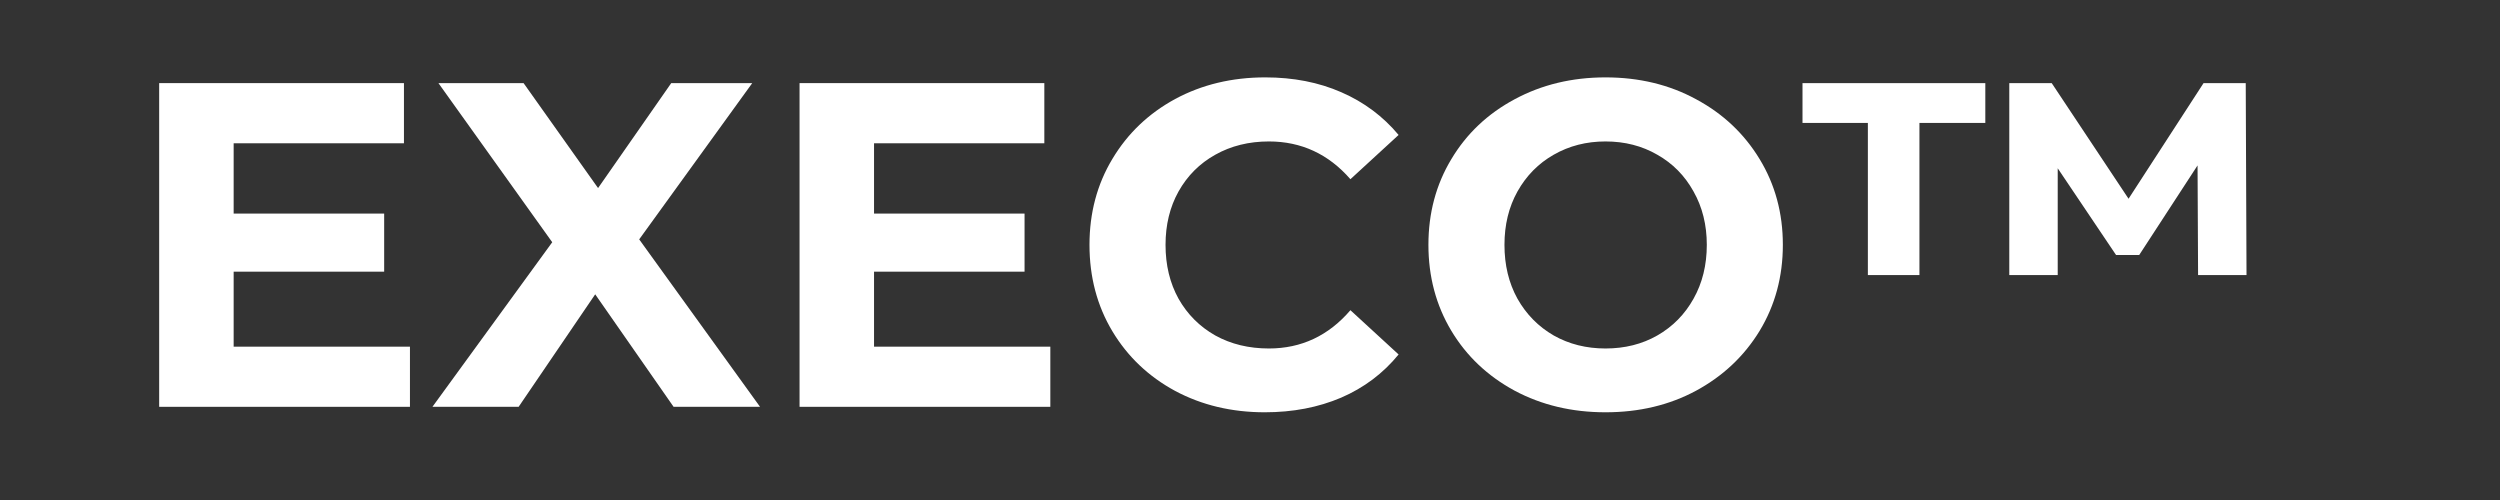 <svg xmlns="http://www.w3.org/2000/svg" xmlns:xlink="http://www.w3.org/1999/xlink" width="200" zoomAndPan="magnify" viewBox="0 0 150 30" height="40" preserveAspectRatio="xMidYMid meet" version="1.0"><rect x="0" y="0" width="150" height="30" fill="#333333" stroke="none"/><defs><g/></defs><g fill="#ffffff" fill-opacity="1"><g transform="translate(7.253, 24.409)"><g><path d="M 17.344 -3.609 L 17.344 0 L 2.297 0 L 2.297 -19.422 L 16.984 -19.422 L 16.984 -15.812 L 6.766 -15.812 L 6.766 -11.594 L 15.797 -11.594 L 15.797 -8.109 L 6.766 -8.109 L 6.766 -3.609 Z M 17.344 -3.609 "/></g></g></g><g fill="#ffffff" fill-opacity="1"><g transform="translate(25.868, 24.409)"><g><path d="M 14.547 0 L 9.844 -6.75 L 5.25 0 L 0.078 0 L 7.266 -9.875 L 0.438 -19.422 L 5.547 -19.422 L 10.016 -13.125 L 14.406 -19.422 L 19.266 -19.422 L 12.484 -10.047 L 19.734 0 Z M 14.547 0 "/></g></g></g><g fill="#ffffff" fill-opacity="1"><g transform="translate(45.676, 24.409)"><g><path d="M 17.344 -3.609 L 17.344 0 L 2.297 0 L 2.297 -19.422 L 16.984 -19.422 L 16.984 -15.812 L 6.766 -15.812 L 6.766 -11.594 L 15.797 -11.594 L 15.797 -8.109 L 6.766 -8.109 L 6.766 -3.609 Z M 17.344 -3.609 "/></g></g></g><g fill="#ffffff" fill-opacity="1"><g transform="translate(64.291, 24.409)"><g><path d="M 11.594 0.328 C 9.613 0.328 7.82 -0.098 6.219 -0.953 C 4.625 -1.816 3.367 -3.008 2.453 -4.531 C 1.535 -6.062 1.078 -7.789 1.078 -9.719 C 1.078 -11.633 1.535 -13.352 2.453 -14.875 C 3.367 -16.406 4.625 -17.602 6.219 -18.469 C 7.82 -19.332 9.625 -19.766 11.625 -19.766 C 13.312 -19.766 14.832 -19.469 16.188 -18.875 C 17.551 -18.281 18.695 -17.426 19.625 -16.312 L 16.734 -13.656 C 15.422 -15.164 13.789 -15.922 11.844 -15.922 C 10.645 -15.922 9.57 -15.656 8.625 -15.125 C 7.688 -14.602 6.953 -13.867 6.422 -12.922 C 5.898 -11.984 5.641 -10.914 5.641 -9.719 C 5.641 -8.508 5.898 -7.43 6.422 -6.484 C 6.953 -5.547 7.688 -4.812 8.625 -4.281 C 9.57 -3.758 10.645 -3.5 11.844 -3.5 C 13.789 -3.5 15.422 -4.266 16.734 -5.797 L 19.625 -3.141 C 18.695 -2.004 17.547 -1.141 16.172 -0.547 C 14.805 0.035 13.281 0.328 11.594 0.328 Z M 11.594 0.328 "/></g></g></g><g fill="#ffffff" fill-opacity="1"><g transform="translate(84.627, 24.409)"><g><path d="M 11.703 0.328 C 9.691 0.328 7.875 -0.102 6.25 -0.969 C 4.633 -1.844 3.367 -3.039 2.453 -4.562 C 1.535 -6.094 1.078 -7.812 1.078 -9.719 C 1.078 -11.625 1.535 -13.336 2.453 -14.859 C 3.367 -16.391 4.633 -17.586 6.25 -18.453 C 7.875 -19.328 9.691 -19.766 11.703 -19.766 C 13.723 -19.766 15.535 -19.328 17.141 -18.453 C 18.754 -17.586 20.023 -16.391 20.953 -14.859 C 21.879 -13.336 22.344 -11.625 22.344 -9.719 C 22.344 -7.812 21.879 -6.094 20.953 -4.562 C 20.023 -3.039 18.754 -1.844 17.141 -0.969 C 15.535 -0.102 13.723 0.328 11.703 0.328 Z M 11.703 -3.5 C 12.859 -3.5 13.895 -3.758 14.812 -4.281 C 15.738 -4.812 16.461 -5.547 16.984 -6.484 C 17.516 -7.43 17.781 -8.508 17.781 -9.719 C 17.781 -10.914 17.516 -11.984 16.984 -12.922 C 16.461 -13.867 15.738 -14.602 14.812 -15.125 C 13.895 -15.656 12.859 -15.922 11.703 -15.922 C 10.555 -15.922 9.52 -15.656 8.594 -15.125 C 7.676 -14.602 6.953 -13.867 6.422 -12.922 C 5.898 -11.984 5.641 -10.914 5.641 -9.719 C 5.641 -8.508 5.898 -7.43 6.422 -6.484 C 6.953 -5.547 7.676 -4.812 8.594 -4.281 C 9.52 -3.758 10.555 -3.5 11.703 -3.5 Z M 11.703 -3.5 "/></g></g></g><g fill="#ffffff" fill-opacity="1"><g transform="translate(108.041, 24.409)"><g><path d="M 0.109 -19.422 L 11.078 -19.422 L 11.078 -17.031 L 7.125 -17.031 L 7.125 -7.906 L 4.031 -7.906 L 4.031 -17.031 L 0.109 -17.031 Z M 23.844 -7.906 L 23.812 -14.484 L 20.312 -9.109 L 18.922 -9.109 L 15.422 -14.312 L 15.422 -7.906 L 12.516 -7.906 L 12.516 -19.422 L 15.062 -19.422 L 19.672 -12.484 L 24.172 -19.422 L 26.703 -19.422 L 26.75 -7.906 Z M 23.844 -7.906 "/></g></g></g></svg>